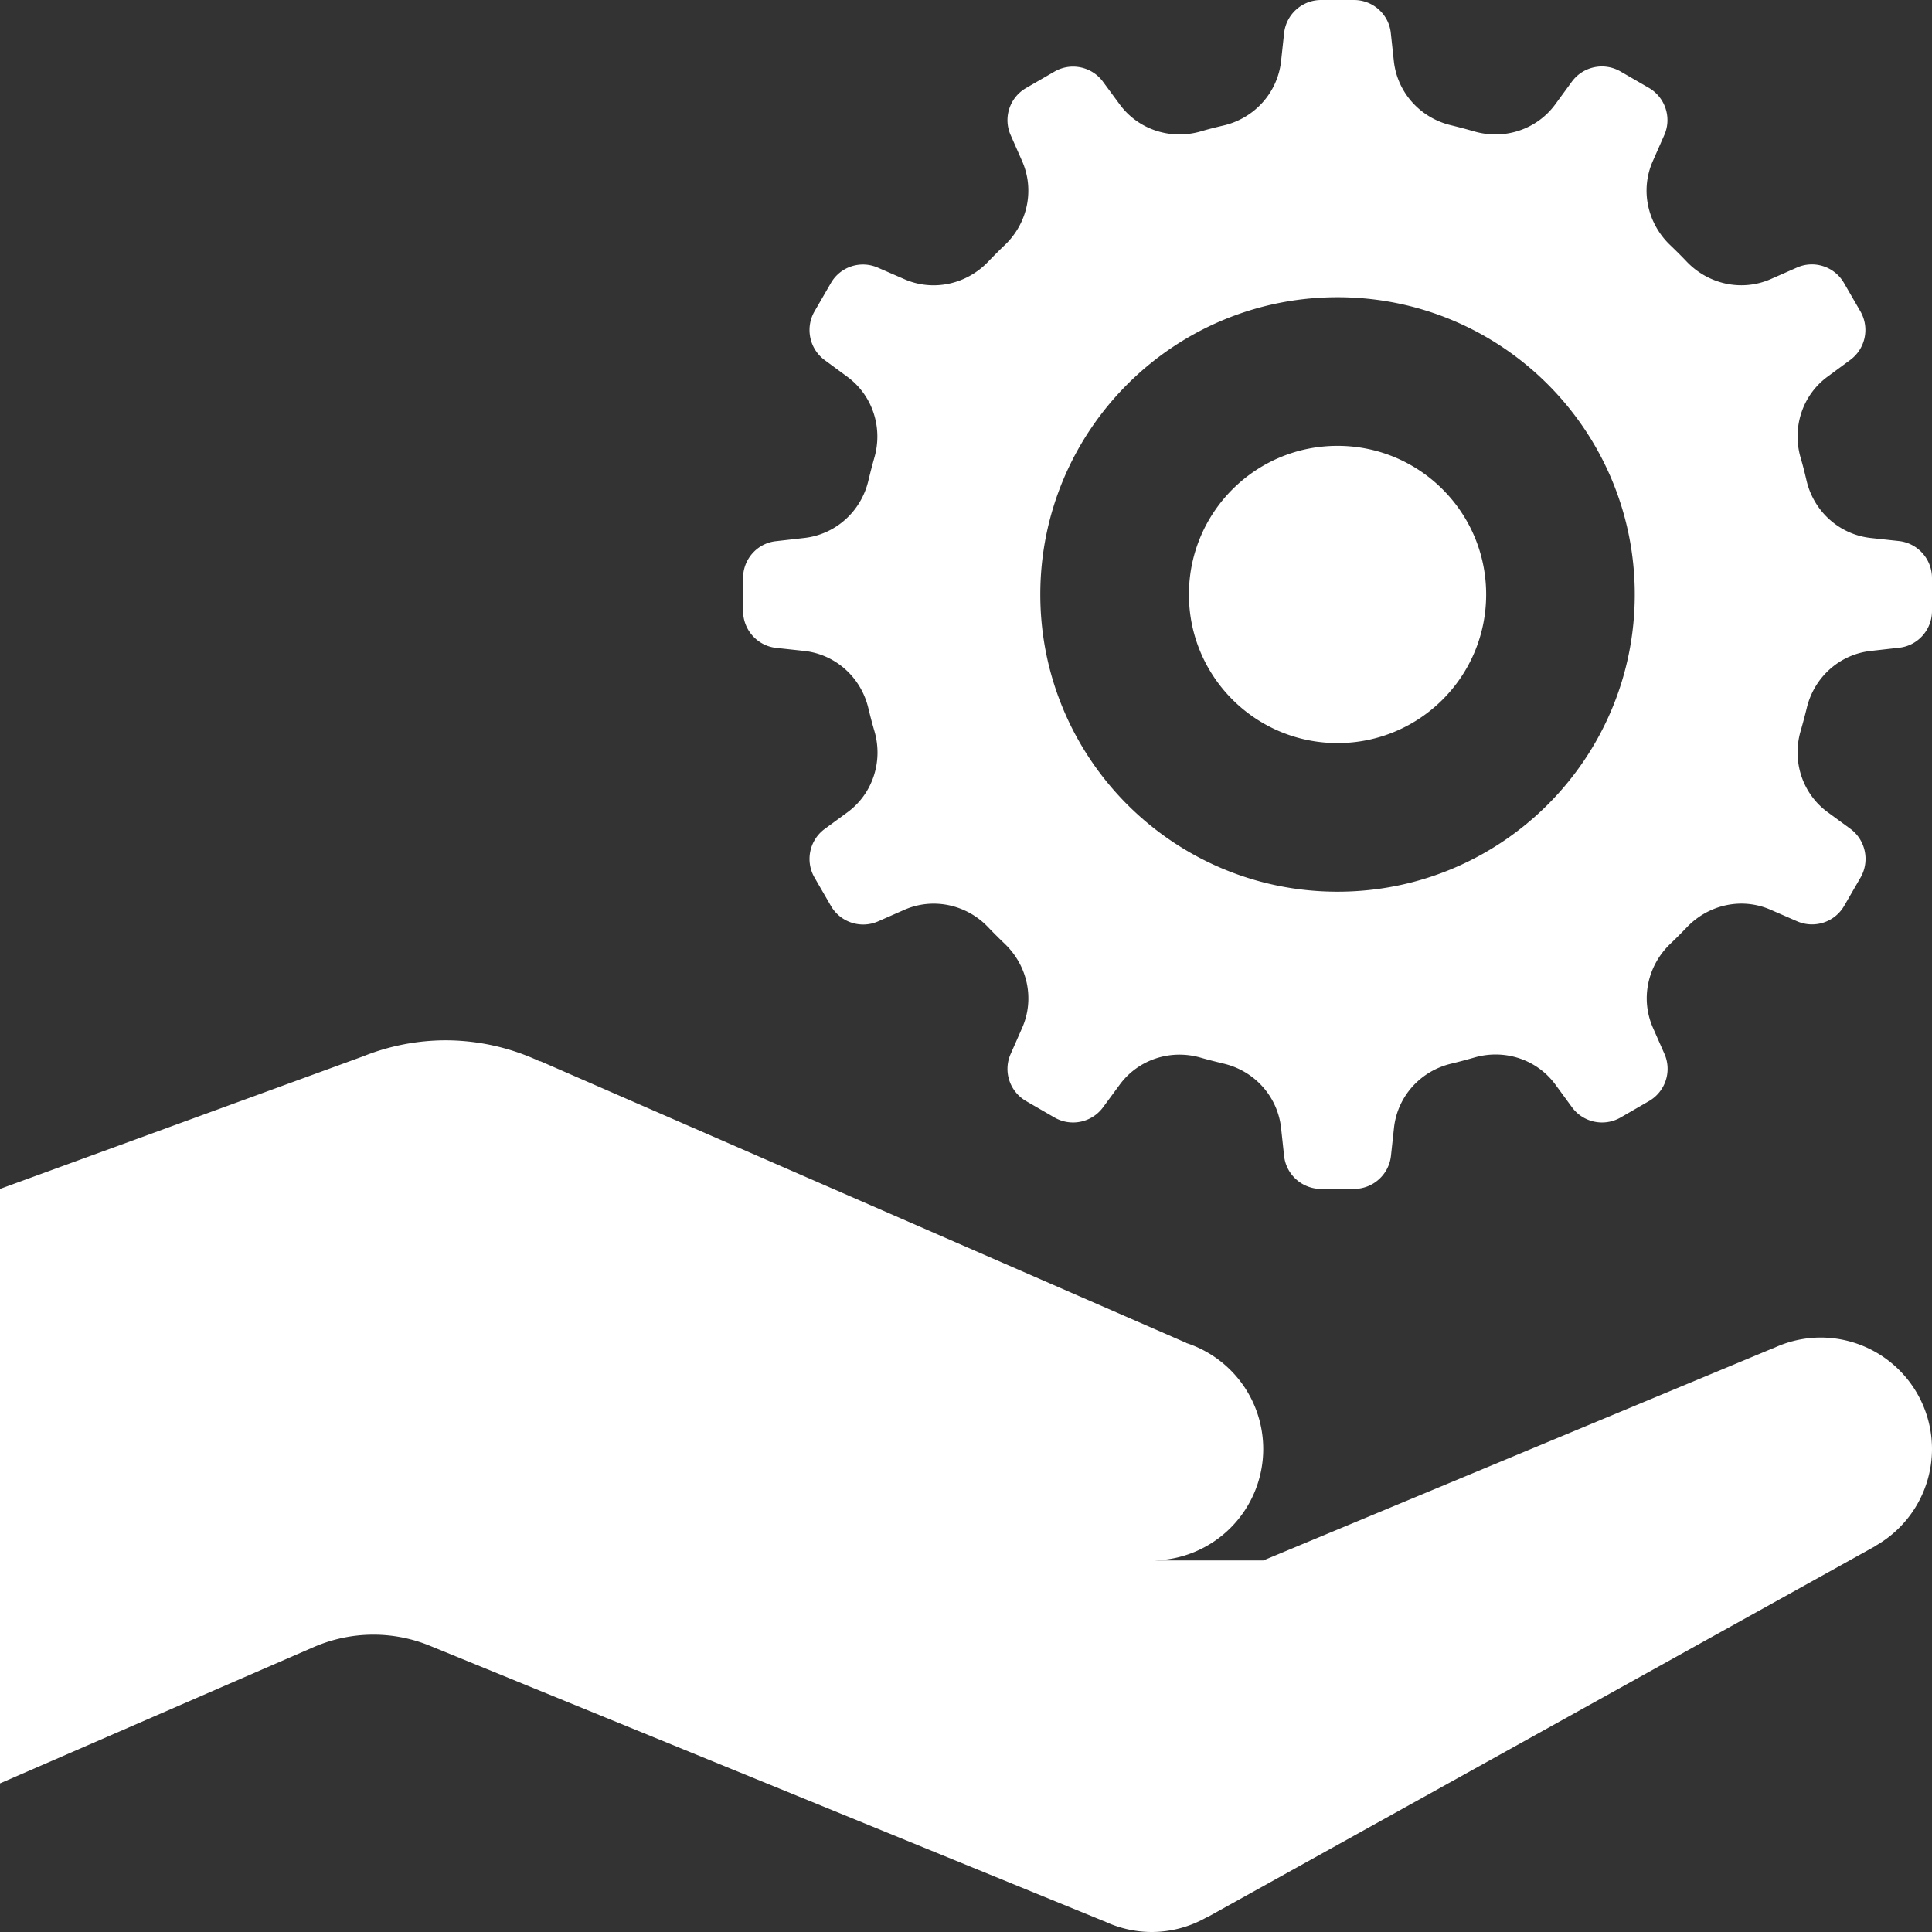 <?xml version="1.0" encoding="UTF-8" standalone="no"?><svg xmlns="http://www.w3.org/2000/svg" xmlns:xlink="http://www.w3.org/1999/xlink" fill="#ffffff" height="26" preserveAspectRatio="xMidYMid meet" version="1" viewBox="2.0 1.0 26.0 26.0" width="26" zoomAndPan="magnify"><rect x="2.0" y="1.0" width="26.0" height="26.0" fill="#333333" stroke="none"/><g id="change1_1"><path d="M 19.779 1 C 19.524 1 19.309 1.192 19.281 1.445 L 19.24 1.824 C 19.193 2.247 18.883 2.59 18.469 2.688 C 18.366 2.712 18.261 2.738 18.16 2.768 C 17.754 2.886 17.318 2.745 17.068 2.404 L 16.844 2.1 C 16.693 1.895 16.412 1.836 16.191 1.963 L 15.809 2.184 C 15.588 2.311 15.498 2.583 15.6 2.816 L 15.756 3.17 C 15.926 3.558 15.828 4.007 15.521 4.299 C 15.445 4.371 15.372 4.445 15.299 4.521 C 15.006 4.828 14.557 4.927 14.168 4.756 L 13.814 4.602 C 13.581 4.5 13.309 4.588 13.182 4.809 L 12.961 5.191 C 12.834 5.412 12.893 5.695 13.098 5.846 L 13.402 6.07 C 13.743 6.32 13.884 6.756 13.766 7.162 C 13.737 7.263 13.711 7.366 13.686 7.469 C 13.588 7.883 13.245 8.193 12.822 8.24 L 12.443 8.283 C 12.191 8.31 12 8.524 12 8.779 L 12 9.221 C 12 9.476 12.192 9.691 12.445 9.719 L 12.824 9.76 C 13.247 9.807 13.588 10.117 13.686 10.531 C 13.711 10.634 13.738 10.739 13.768 10.84 C 13.886 11.246 13.745 11.682 13.404 11.932 L 13.098 12.156 C 12.893 12.307 12.834 12.588 12.961 12.809 L 13.182 13.191 C 13.309 13.412 13.583 13.502 13.816 13.4 L 14.17 13.244 C 14.558 13.074 15.007 13.172 15.299 13.479 C 15.371 13.555 15.445 13.628 15.521 13.701 C 15.828 13.994 15.927 14.443 15.756 14.832 L 15.6 15.186 C 15.498 15.419 15.588 15.69 15.809 15.818 L 16.191 16.039 C 16.412 16.166 16.693 16.107 16.844 15.902 L 17.068 15.598 C 17.318 15.257 17.754 15.116 18.16 15.234 C 18.261 15.263 18.366 15.289 18.469 15.314 C 18.883 15.412 19.193 15.755 19.24 16.178 L 19.281 16.557 C 19.309 16.809 19.524 17 19.779 17 L 20.221 17 C 20.476 17 20.691 16.808 20.719 16.555 L 20.76 16.176 C 20.807 15.753 21.117 15.412 21.531 15.314 C 21.634 15.289 21.739 15.261 21.84 15.232 C 22.246 15.114 22.682 15.255 22.932 15.596 L 23.156 15.902 C 23.307 16.107 23.588 16.166 23.809 16.039 L 24.191 15.818 C 24.412 15.691 24.502 15.417 24.4 15.184 L 24.244 14.83 C 24.074 14.442 24.172 13.994 24.479 13.701 C 24.555 13.629 24.628 13.555 24.701 13.479 C 24.994 13.172 25.442 13.073 25.83 13.244 L 26.184 13.398 C 26.417 13.5 26.69 13.412 26.818 13.191 L 27.039 12.809 C 27.166 12.588 27.107 12.305 26.902 12.154 L 26.596 11.93 C 26.255 11.68 26.114 11.244 26.232 10.838 C 26.261 10.737 26.289 10.634 26.314 10.531 C 26.412 10.117 26.753 9.807 27.176 9.76 L 27.557 9.717 C 27.809 9.69 28 9.476 28 9.221 L 28 8.779 C 28 8.524 27.808 8.309 27.555 8.281 L 27.176 8.24 C 26.753 8.193 26.41 7.883 26.312 7.469 C 26.288 7.366 26.262 7.261 26.232 7.16 C 26.114 6.754 26.255 6.318 26.596 6.068 L 26.9 5.844 C 27.105 5.693 27.164 5.412 27.037 5.191 L 26.816 4.809 C 26.689 4.588 26.417 4.498 26.184 4.6 L 25.83 4.756 C 25.442 4.926 24.992 4.828 24.699 4.521 C 24.627 4.445 24.553 4.372 24.477 4.299 C 24.17 4.006 24.071 3.558 24.242 3.17 L 24.398 2.816 C 24.5 2.583 24.41 2.31 24.189 2.182 L 23.807 1.961 C 23.586 1.834 23.305 1.893 23.154 2.098 L 22.93 2.404 C 22.68 2.745 22.244 2.886 21.838 2.768 C 21.737 2.739 21.632 2.711 21.529 2.686 C 21.115 2.588 20.805 2.247 20.758 1.824 L 20.717 1.445 C 20.691 1.192 20.476 1 20.221 1 L 19.779 1 z M 20 5 C 22.209 5 24 6.791 24 9 C 24 11.209 22.209 13 20 13 C 17.791 13 16 11.209 16 9 C 16 6.791 17.791 5 20 5 z M 20 7 C 18.895 7 18 7.895 18 9 C 18 10.105 18.895 11 20 11 C 21.105 11 22 10.105 22 9 C 22 7.895 21.105 7 20 7 z M 8 15 A 3 3 0 0 0 6.883 15.217 L 2 17 L 2 25 L 6.221 23.166 C 6.719 22.95 7.282 22.942 7.785 23.148 L 16.85 26.852 C 16.85 26.852 16.853 26.852 16.854 26.852 A 1.5 1.5 0 0 0 17.5 27 A 1.5 1.5 0 0 0 18.238 26.803 C 18.238 26.803 18.244 26.803 18.244 26.803 L 27.23 21.811 L 27.229 21.809 A 1.5 1.5 0 0 0 28 20.5 A 1.5 1.5 0 0 0 26.5 19 A 1.5 1.5 0 0 0 25.863 19.145 L 25.863 19.143 L 19 22 L 17.5 22 A 1.5 1.5 0 0 0 19 20.5 A 1.5 1.5 0 0 0 17.965 19.074 L 17.965 19.072 L 9.271 15.281 L 9.26 15.281 A 3 3 0 0 0 8 15 z" fill="inherit"/></g></svg>